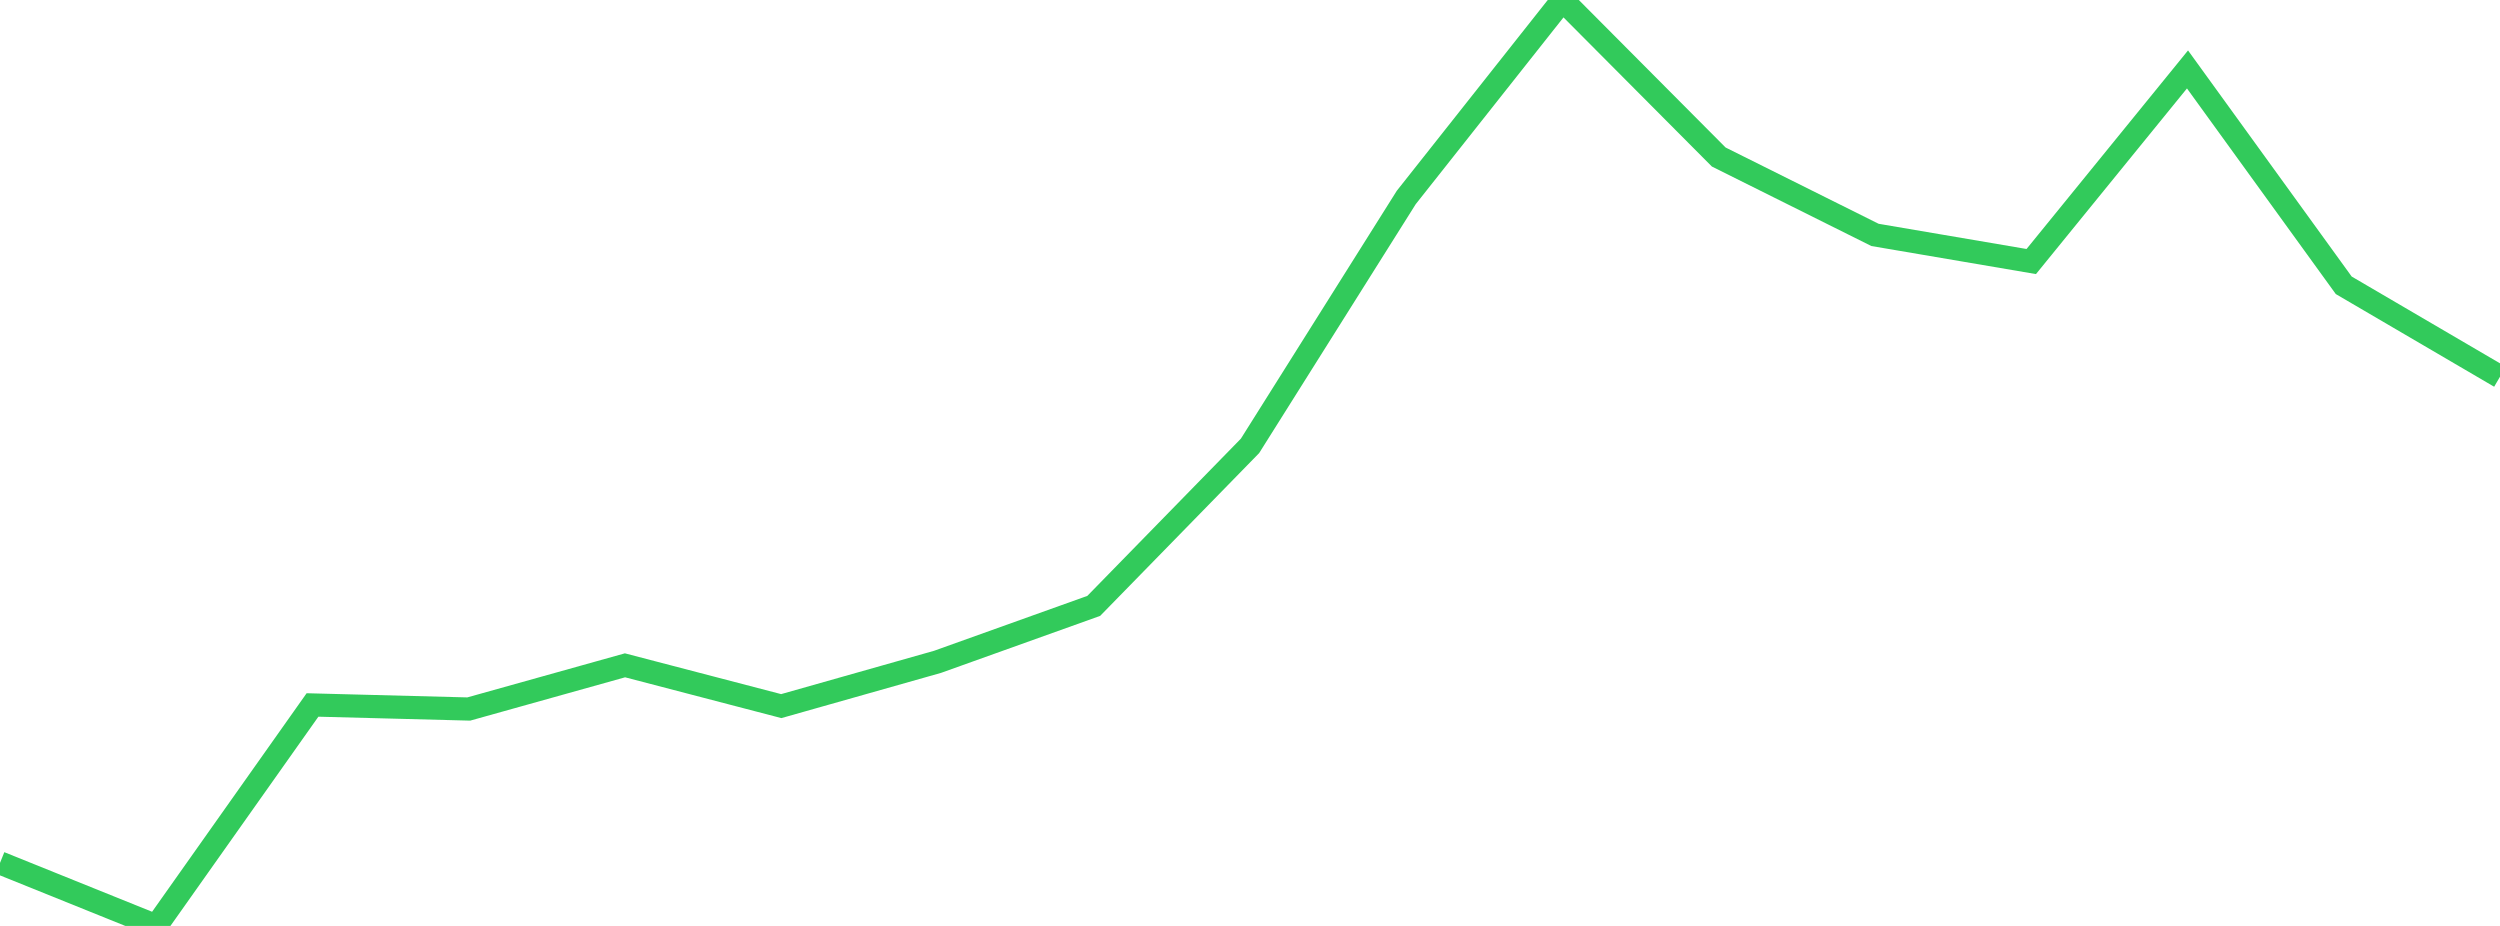 <?xml version="1.0" standalone="no"?>
<!DOCTYPE svg PUBLIC "-//W3C//DTD SVG 1.1//EN" "http://www.w3.org/Graphics/SVG/1.1/DTD/svg11.dtd">

<svg width="135" height="50" viewBox="0 0 135 50" preserveAspectRatio="none" 
  xmlns="http://www.w3.org/2000/svg"
  xmlns:xlink="http://www.w3.org/1999/xlink">


<polyline points="0.0, 46.597 8.438, 50.0 16.875, 38.068 25.312, 38.287 33.75, 35.927 42.188, 38.13 50.625, 35.74 59.062, 32.718 67.5, 24.078 75.938, 10.664 84.375, 0.0 92.812, 8.479 101.25, 12.685 109.688, 14.123 118.125, 3.749 126.562, 15.406 135.0, 20.344" fill="none" stroke="#32ca5b" stroke-width="1.25"/>

</svg>
